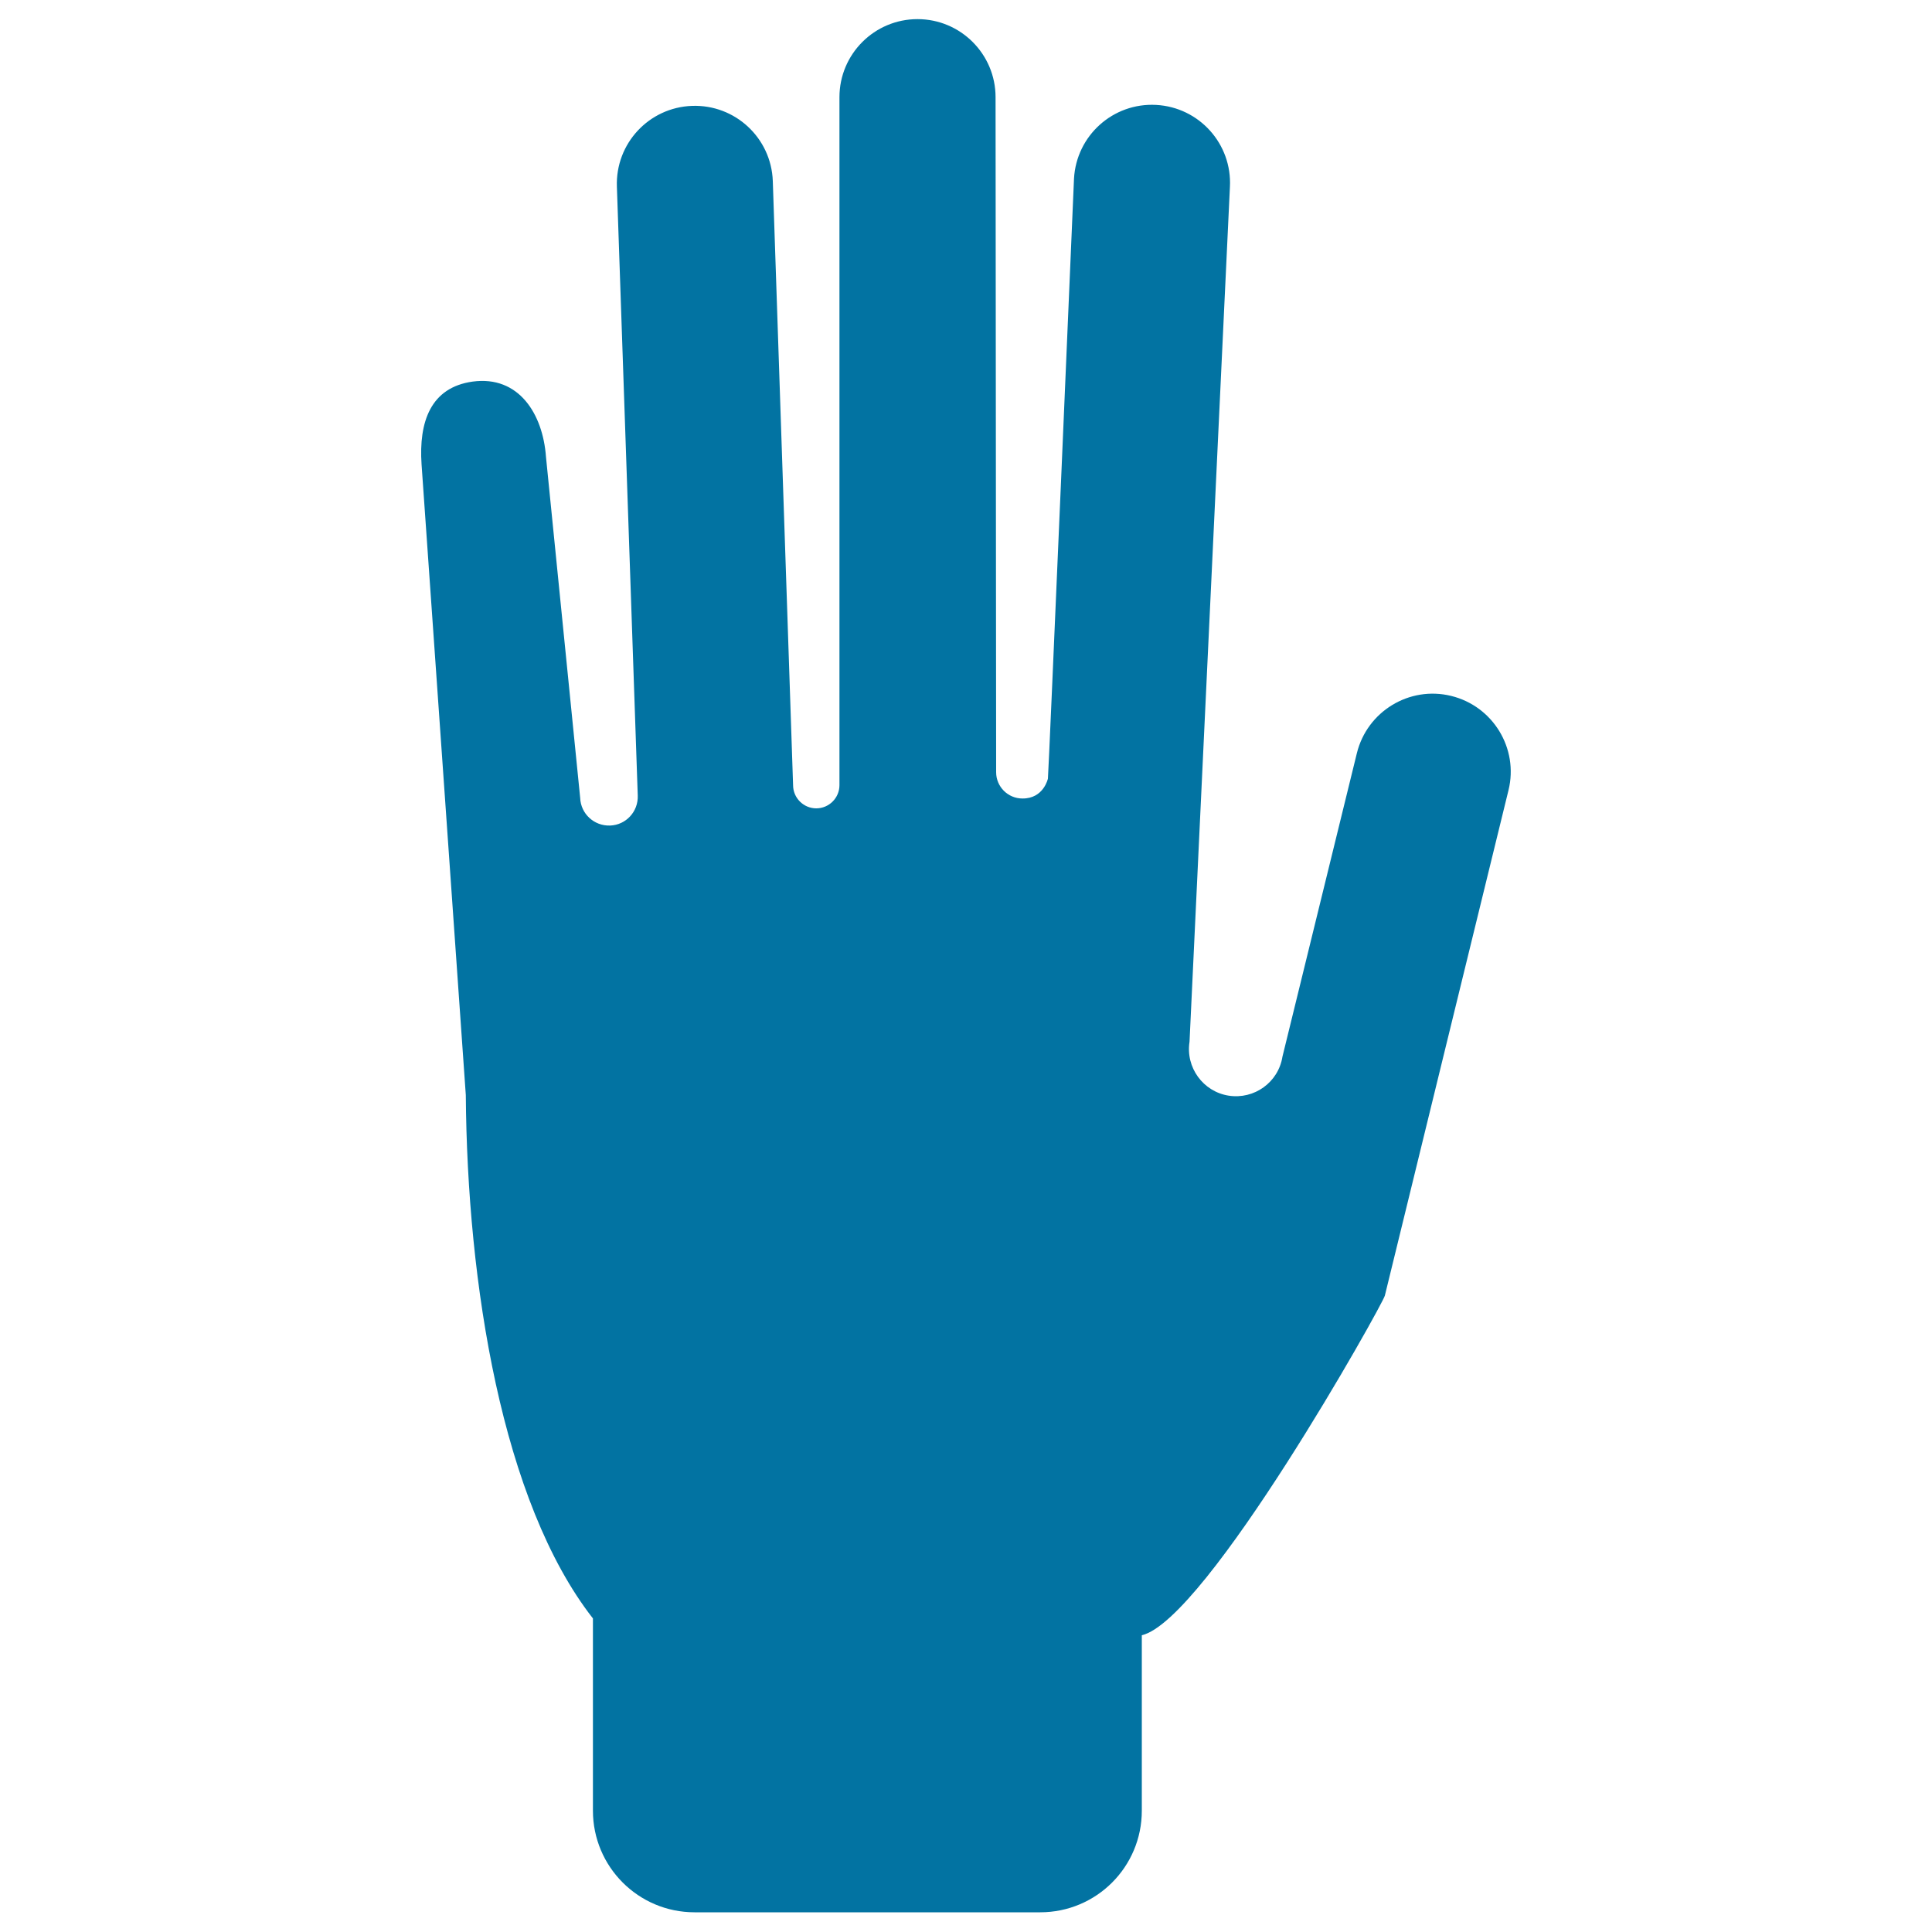 <svg xmlns="http://www.w3.org/2000/svg" viewBox="0 0 1000 1000" style="fill:#0273a2">
<title>Stop Extended Hand Silhouette SVG icon</title>
<g><path d="M244.7,197.5c23.8-3.2,36.3,16.7,37.9,39L300.3,413c0.3,8.2,7.2,14.6,15.5,14.3c8.2-0.3,14.6-7.2,14.3-15.5L319.3,96.6c-0.8-22.3,16.6-41,38.9-41.8c22.3-0.8,41,16.6,41.8,38.9l10.5,312.7c0,6.6,5.4,12,12,12c6.6,0,12-5.4,12-12l0-356.1c0-22.3,18.1-40.4,40.4-40.4c22.3,0,40.4,18.1,40.4,40.4l0.3,349.4c0,7.5,6.1,13.6,13.6,13.6c11,0.1,13.2-10.3,13.2-10.3c0.3-1.1,13.5-310.5,13.5-310.5c1.2-22.3,20.2-39.4,42.5-38.2c22.3,1.2,39.4,20.2,38.2,42.5l-20.9,442.4c-2.1,13.3,7,25.8,20.2,27.9c13.3,2.1,25.8-6.9,27.9-20.2l38.5-157c5.3-21.7,27.2-35,48.8-29.7c21.7,5.3,35,27.2,29.7,48.8l-64,261.6c-1.2,4.8-92.5,168-125.8,175.8v90.8c0,29.1-23.5,52.6-52.6,52.6H359.5c-29.1,0-52.6-23.6-52.6-52.6v-99.5c-47.1-60.3-65.1-173.5-65.8-270.9l-22.9-326.4C216.7,218.3,222.9,200.5,244.7,197.5z"/></g>
</svg>